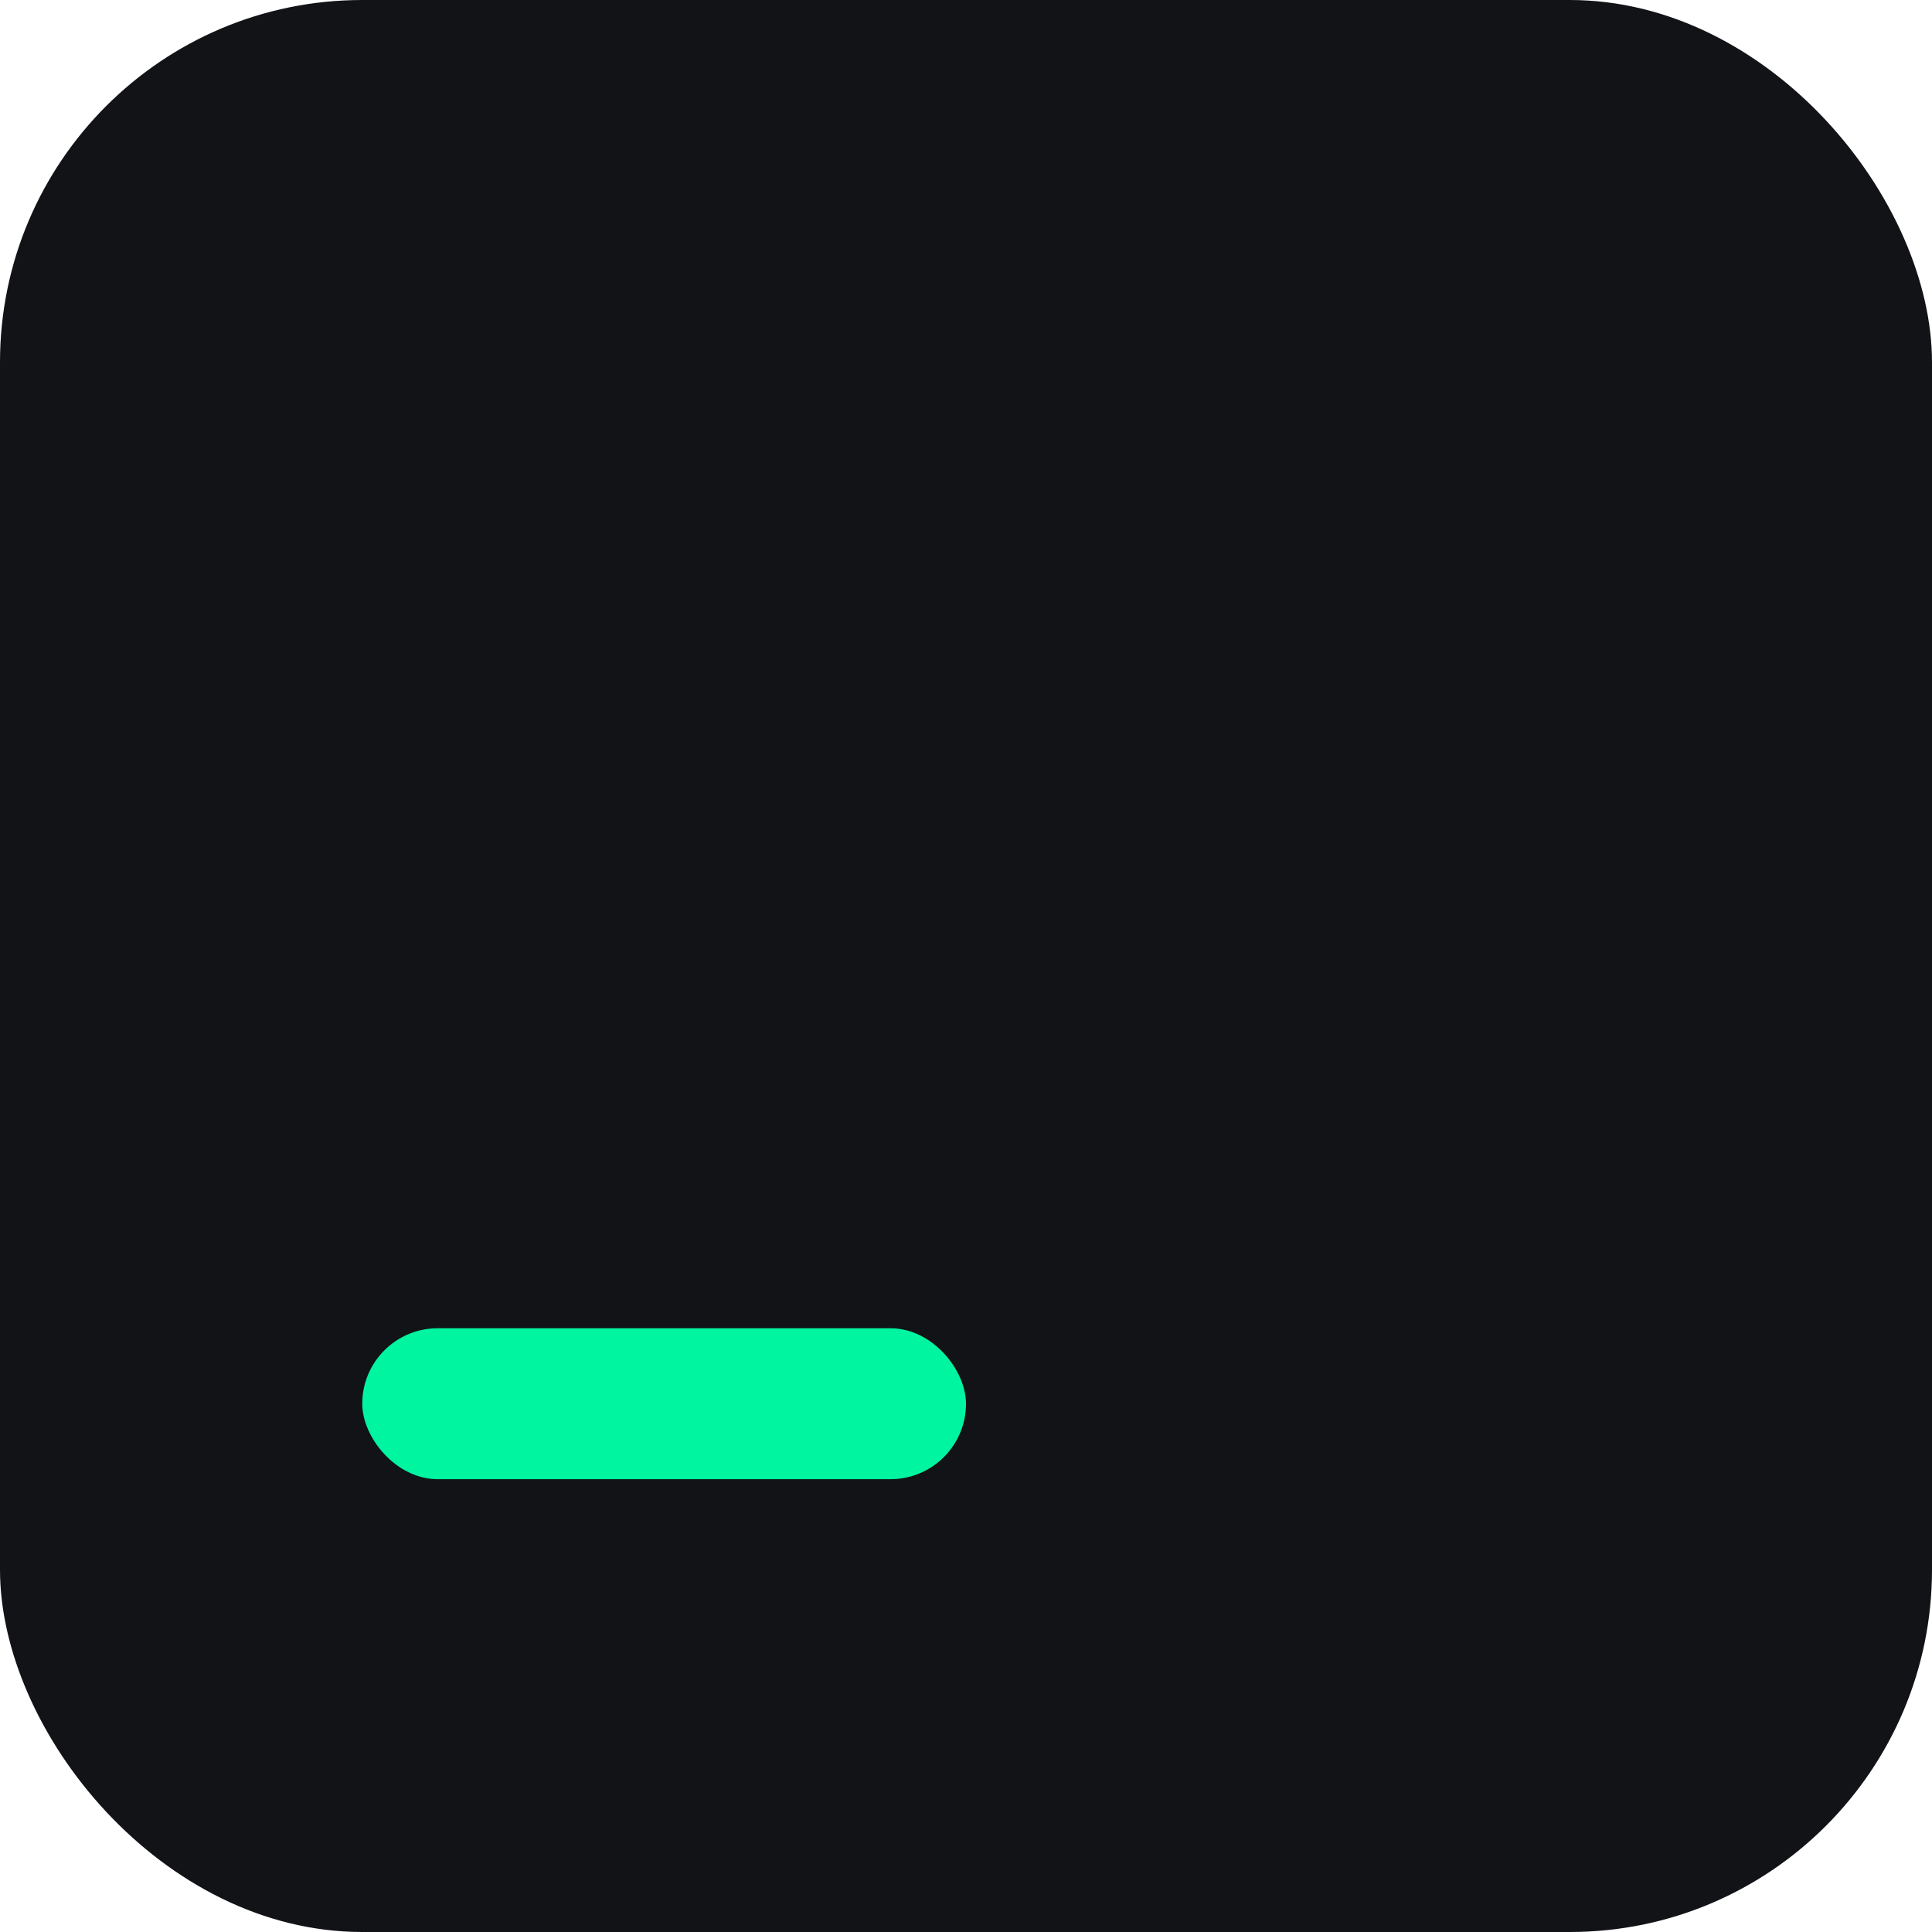 <svg width="64" height="64" viewBox="0 0 64 64" fill="none" xmlns="http://www.w3.org/2000/svg">
    <rect width="64" height="64" rx="12" fill="#111317"/>
    <rect x="12" y="44" width="20" height="5" rx="2.5" fill="#00F5A0"/>
</svg>